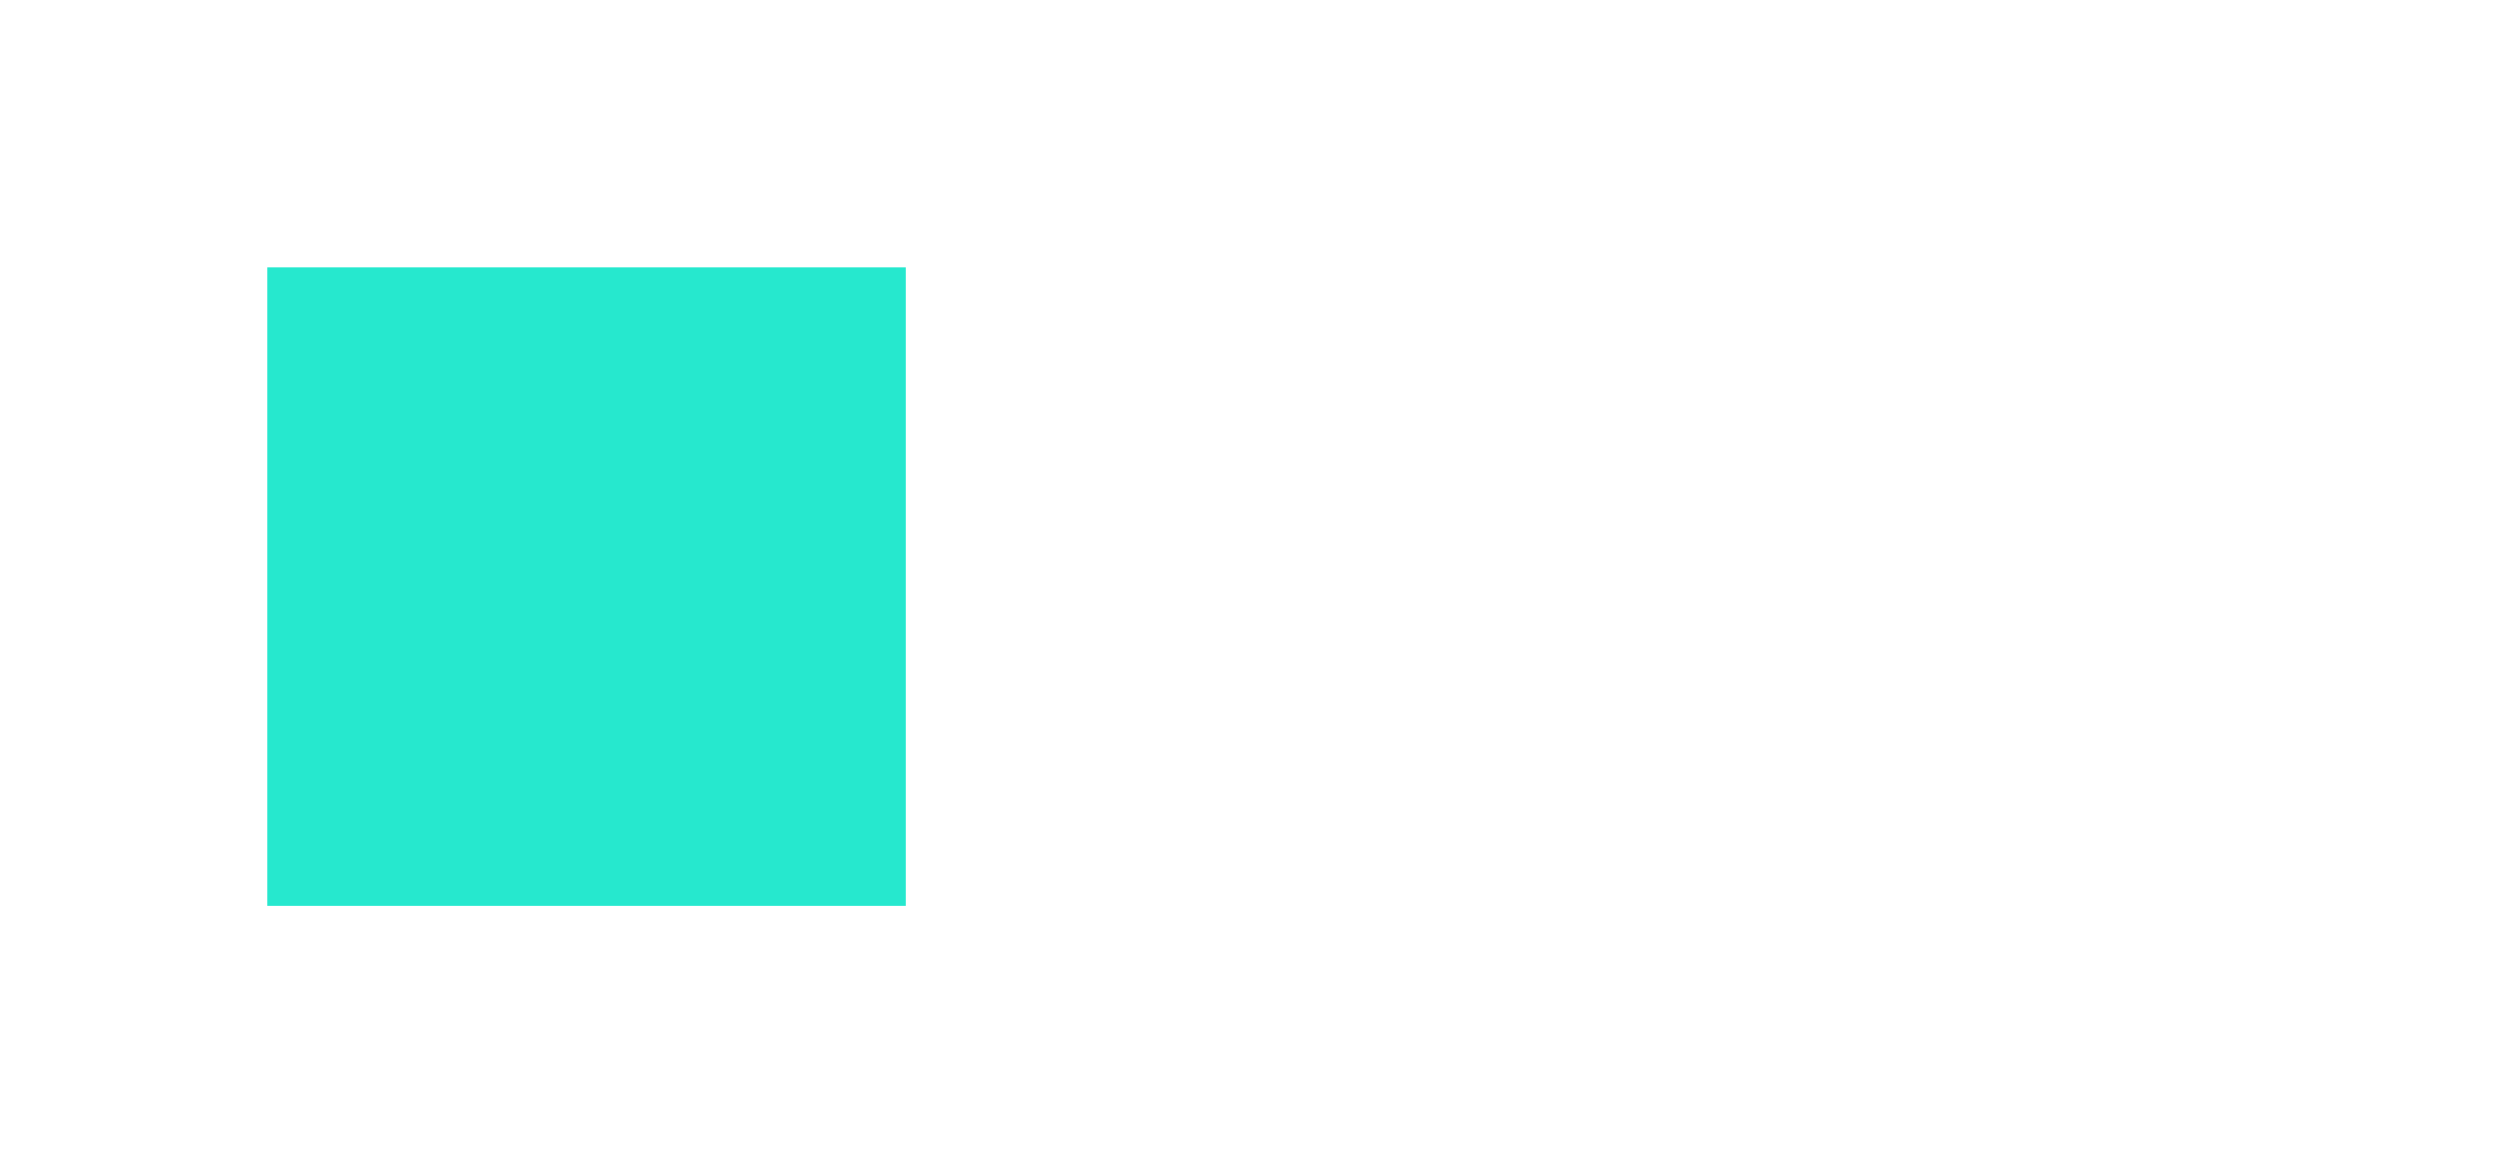 <svg xmlns="http://www.w3.org/2000/svg" xmlns:xlink="http://www.w3.org/1999/xlink" width="168.359" height="79" viewBox="0 0 168.359 79">
  <defs>
    <filter id="Rectangle-4" x="0" y="0" width="79" height="79" filterUnits="userSpaceOnUse">
      <feOffset dx="12" dy="9" input="SourceAlpha"/>
      <feGaussianBlur stdDeviation="6" result="blur"/>
      <feFlood flood-opacity="0.161"/>
      <feComposite operator="in" in2="blur"/>
      <feComposite in="SourceGraphic"/>
    </filter>
  </defs>
  <g id="multichannel-product-manual" transform="translate(504.5 -2056.646)">
    <path id="Title" d="M13.9,21,7.9,6.326H6.336L.33,21H1.738l1.474-3.608h7.81L12.5,21Zm-3.278-4.752H3.608l3.5-8.69Zm11.418,5.016a6.6,6.6,0,0,0,5.39-2.618l-1.056-.66a5.355,5.355,0,0,1-4.334,2.134,6.1,6.1,0,0,1-6.072-6.446c0-3.828,2.662-6.446,6.072-6.446a5.355,5.355,0,0,1,4.334,2.134l1.056-.682a6.644,6.644,0,0,0-5.39-2.6,7.28,7.28,0,0,0-7.392,7.59A7.28,7.28,0,0,0,22.044,21.264Zm14.784,0a6.6,6.6,0,0,0,5.39-2.618l-1.056-.66a5.355,5.355,0,0,1-4.334,2.134,6.1,6.1,0,0,1-6.072-6.446c0-3.828,2.662-6.446,6.072-6.446a5.355,5.355,0,0,1,4.334,2.134l1.056-.682a6.644,6.644,0,0,0-5.39-2.6,7.28,7.28,0,0,0-7.392,7.59A7.28,7.28,0,0,0,36.828,21.264ZM54.076,21V19.856H46.024V14.048h7.9V12.9h-7.9V7.47h8.052V6.326H44.77V21Zm11.462,0V19.856H58.432V6.326H57.178V21Zm15.62-7.326c0-4.29-2.838-7.59-7.128-7.59-4.312,0-7.128,3.3-7.128,7.59s2.816,7.59,7.128,7.59a6.967,6.967,0,0,0,4.158-1.276l1.562,1.606.858-.792L79.09,19.2A7.815,7.815,0,0,0,81.158,13.674ZM74.03,20.12c-3.564,0-5.808-2.75-5.808-6.446,0-3.74,2.244-6.446,5.808-6.446,3.52,0,5.808,2.706,5.808,6.446a6.872,6.872,0,0,1-1.606,4.642L75.966,15.94l-.88.814,2.266,2.354A5.666,5.666,0,0,1,74.03,20.12ZM19.38,52h4.29V31.99h-6L12.81,44.47,7.95,31.99H1.98V52H6.24V37.6L11.88,52h1.86l5.64-14.4Zm17.76,0h3.81V42.64c0-4.17-3.03-5.49-6.33-5.49a9.505,9.505,0,0,0-6.33,2.28l1.44,2.55a6.1,6.1,0,0,1,4.23-1.71c1.92,0,3.18.96,3.18,2.43v2.01a5.856,5.856,0,0,0-4.59-1.77c-2.31,0-5.04,1.23-5.04,4.62a4.827,4.827,0,0,0,5.04,4.8,6,6,0,0,0,4.59-1.86Zm0-3.48a3.811,3.811,0,0,1-3.06,1.26c-1.5,0-2.73-.78-2.73-2.13,0-1.41,1.23-2.19,2.73-2.19a3.811,3.811,0,0,1,3.06,1.26ZM55.41,52h3.81V41.77c0-2.82-1.53-4.62-4.71-4.62a6.635,6.635,0,0,0-5.07,2.25V37.51H45.63V52h3.81V42.25a4.127,4.127,0,0,1,3.3-1.71c1.62,0,2.67.69,2.67,2.7Zm18.27,0h3.81V37.51H73.68v9.81a4.265,4.265,0,0,1-3.3,1.65c-1.62,0-2.67-.66-2.67-2.67V37.51H63.9V47.8c0,2.82,1.5,4.56,4.68,4.56a6.782,6.782,0,0,0,5.1-2.19Zm17.19,0h3.81V42.64c0-4.17-3.03-5.49-6.33-5.49a9.505,9.505,0,0,0-6.33,2.28l1.44,2.55a6.1,6.1,0,0,1,4.23-1.71c1.92,0,3.18.96,3.18,2.43v2.01a5.856,5.856,0,0,0-4.59-1.77c-2.31,0-5.04,1.23-5.04,4.62a4.827,4.827,0,0,0,5.04,4.8,6,6,0,0,0,4.59-1.86Zm0-3.48a3.811,3.811,0,0,1-3.06,1.26c-1.5,0-2.73-.78-2.73-2.13,0-1.41,1.23-2.19,2.73-2.19a3.811,3.811,0,0,1,3.06,1.26ZM99.36,52h3.81V31.99H99.36Z" transform="translate(-439.311 2057.704)" fill="#fff"/>
    <g transform="matrix(1, 0, 0, 1, -504.5, 2056.65)" filter="url(#Rectangle-4)">
      <path id="Rectangle-4-2" data-name="Rectangle-4" d="M0,0H43V43H0Z" transform="translate(6 9)" fill="#26e8ce"/>
    </g>
  </g>
</svg>
